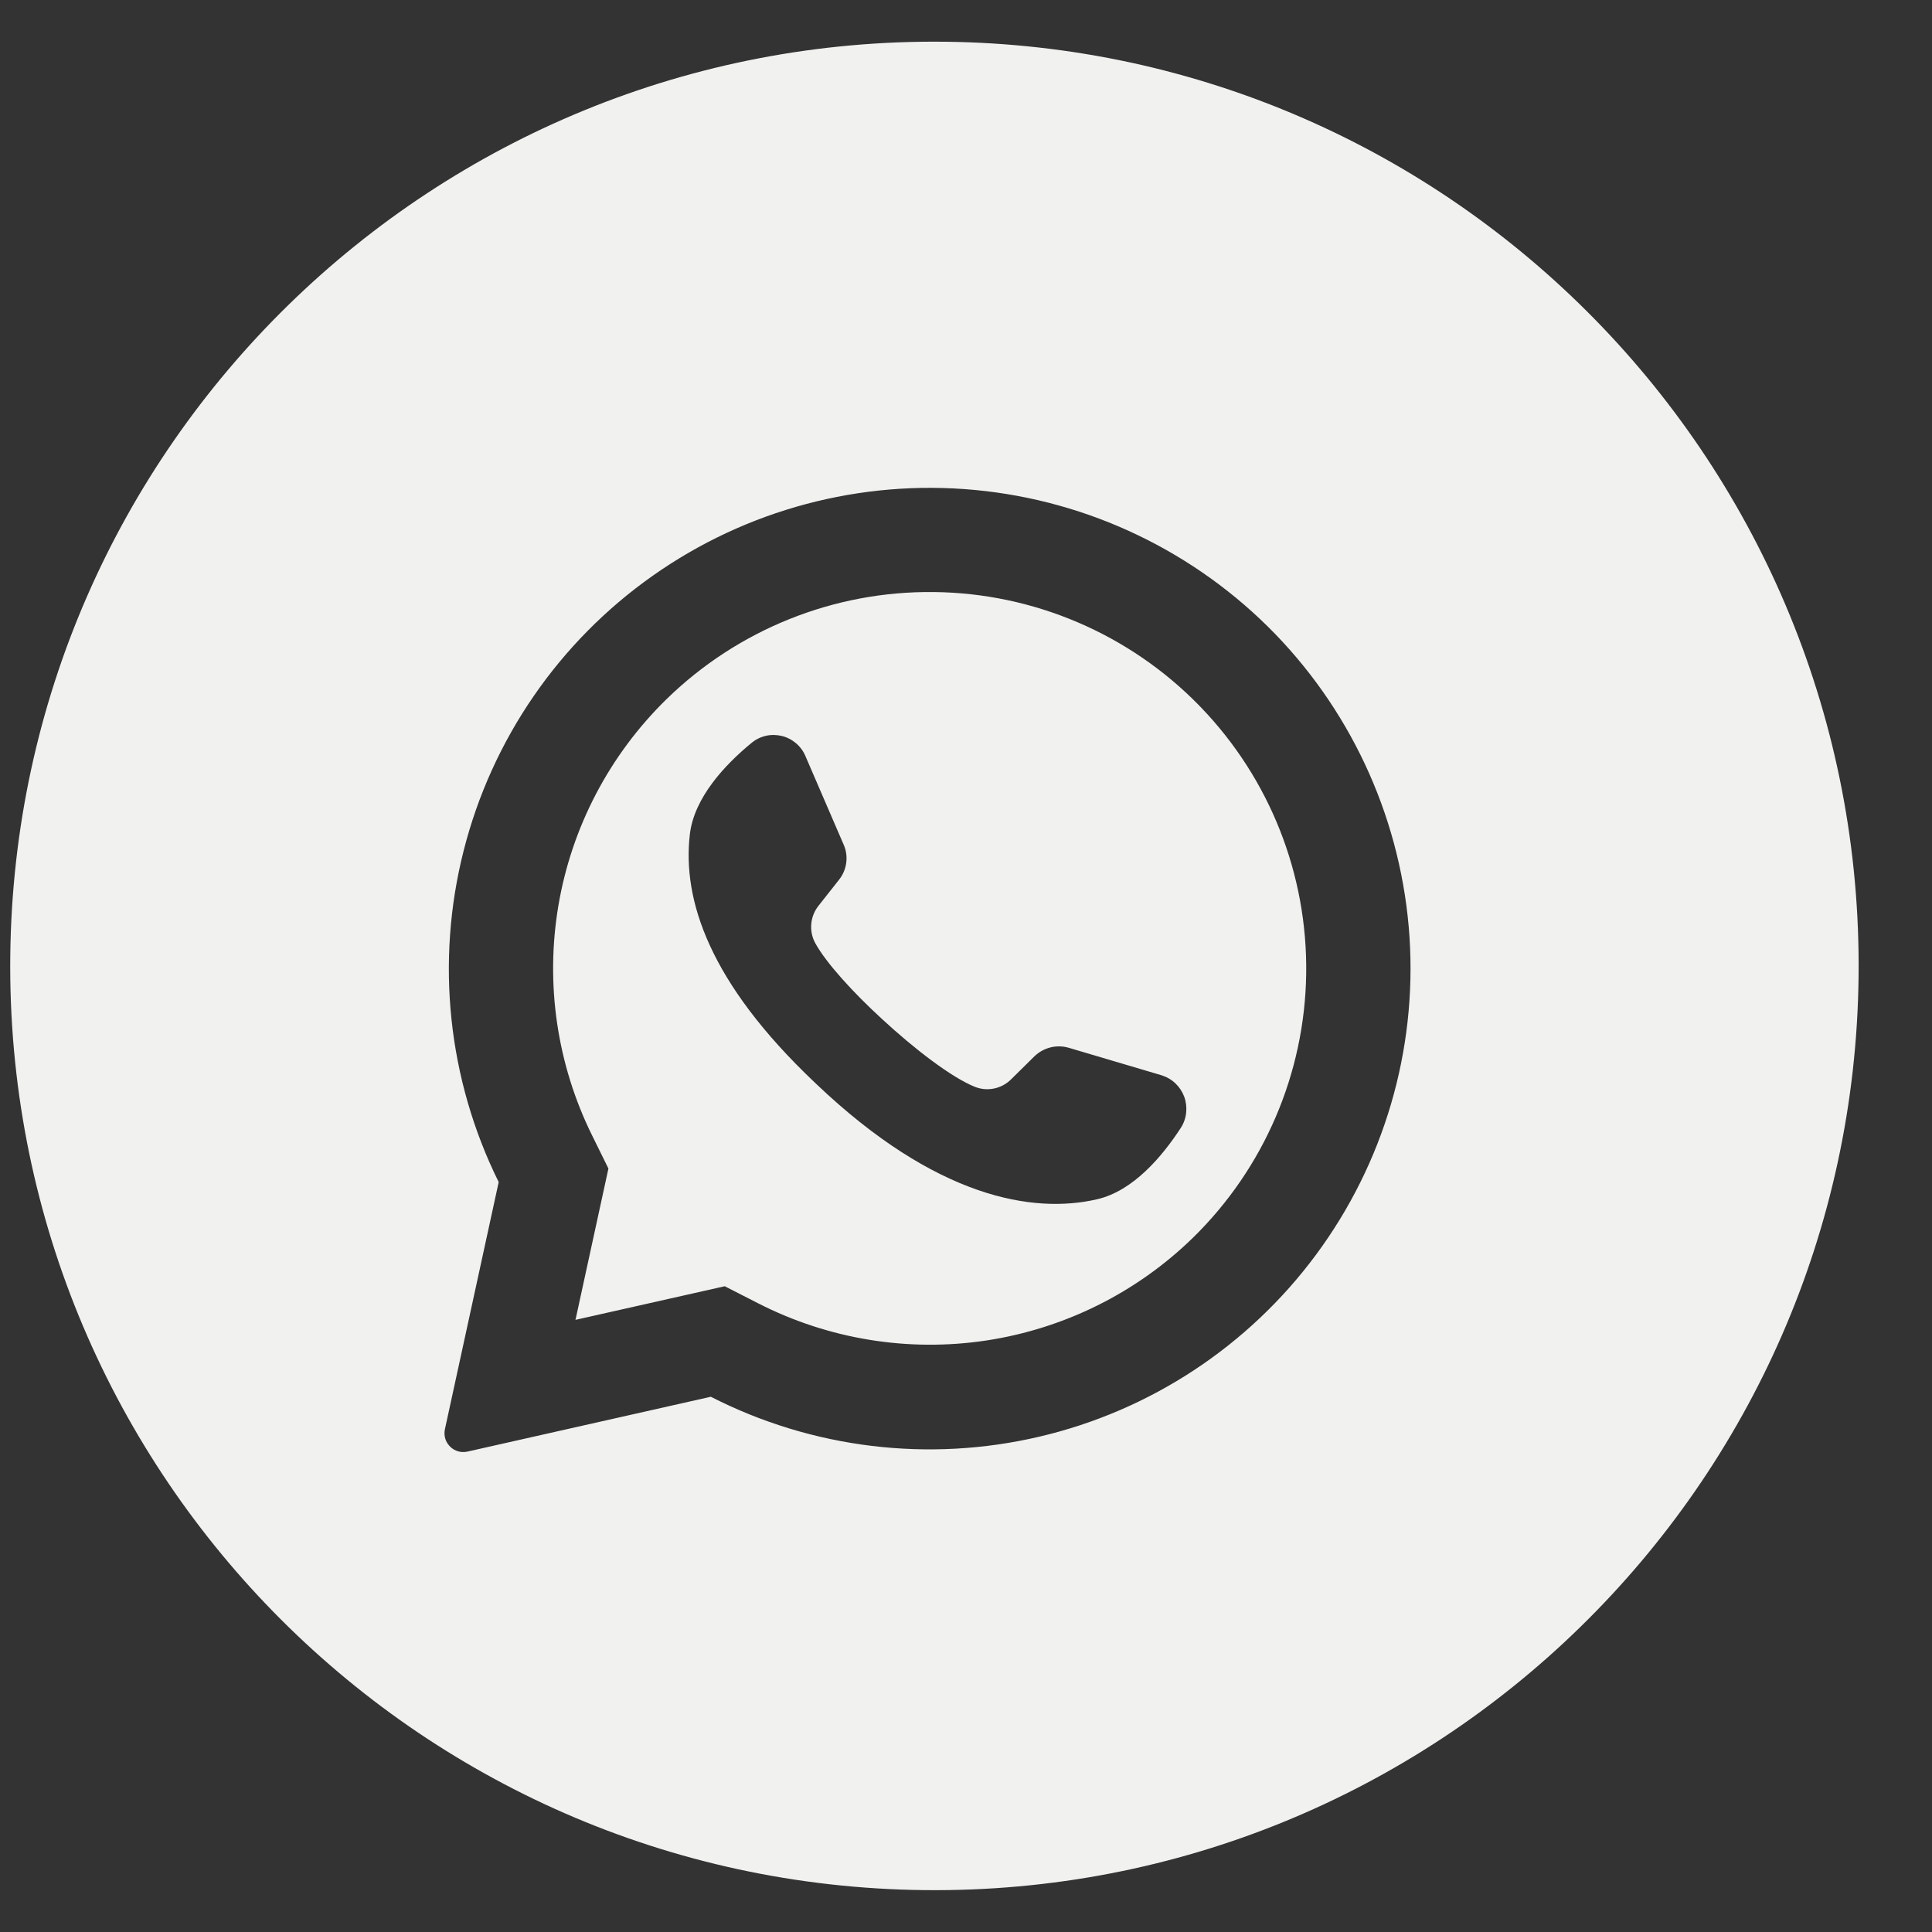 <svg width="25" height="25" viewBox="0 0 25 25" fill="none" xmlns="http://www.w3.org/2000/svg">
<rect x="0" y="0" width="25" height="25" fill="#333333" stroke="none"/>
<path fill-rule="evenodd" clip-rule="evenodd" d="M24.05 12.632C23.977 19.236 18.564 24.531 11.959 24.458C5.354 24.384 0.059 18.971 0.133 12.366C0.206 5.761 5.62 0.467 12.224 0.54C18.829 0.613 24.124 6.027 24.05 12.632ZM16.504 8.207C15.471 7.141 14.092 6.479 12.614 6.34C11.136 6.201 9.658 6.595 8.445 7.451C7.232 8.306 6.365 9.567 6 11.006C5.634 12.444 5.795 13.966 6.453 15.296L5.757 18.495C5.75 18.527 5.75 18.56 5.756 18.592C5.762 18.624 5.775 18.655 5.793 18.681C5.82 18.722 5.859 18.754 5.904 18.772C5.95 18.791 6 18.794 6.047 18.784L9.198 18.074C10.51 18.744 12.017 18.927 13.451 18.59C14.885 18.254 16.154 17.419 17.03 16.235C17.907 15.051 18.335 13.595 18.239 12.125C18.142 10.655 17.527 9.266 16.504 8.207ZM15.437 16.016C14.707 16.728 13.771 17.193 12.762 17.346C11.753 17.498 10.722 17.33 9.813 16.866L9.378 16.644L7.446 17.079L7.452 17.055L7.873 15.121L7.663 14.695C7.207 13.773 7.054 12.731 7.226 11.716C7.398 10.702 7.887 9.769 8.623 9.049C9.547 8.146 10.792 7.646 12.084 7.661C13.376 7.675 14.61 8.202 15.514 9.126C15.521 9.135 15.53 9.143 15.538 9.151C16.431 10.077 16.921 11.318 16.902 12.604C16.883 13.89 16.357 15.116 15.437 16.016ZM14.194 15.519C14.664 15.412 15.042 14.961 15.282 14.591C15.319 14.533 15.342 14.466 15.349 14.397C15.356 14.328 15.348 14.258 15.324 14.192C15.3 14.127 15.261 14.068 15.211 14.02C15.161 13.972 15.1 13.936 15.034 13.915L13.832 13.559C13.755 13.536 13.673 13.534 13.594 13.553C13.516 13.573 13.444 13.612 13.386 13.668L13.085 13.965C13.024 14.027 12.945 14.069 12.86 14.086C12.775 14.103 12.686 14.094 12.606 14.06C12.306 13.936 11.835 13.576 11.41 13.183C11.032 12.836 10.692 12.461 10.551 12.207C10.508 12.13 10.49 12.042 10.498 11.954C10.506 11.867 10.54 11.783 10.596 11.715L10.856 11.385C10.907 11.322 10.939 11.246 10.95 11.166C10.961 11.085 10.95 11.004 10.917 10.93L10.422 9.783C10.395 9.719 10.353 9.662 10.3 9.617C10.246 9.572 10.183 9.539 10.115 9.523C10.047 9.507 9.976 9.506 9.908 9.522C9.84 9.538 9.776 9.57 9.723 9.615C9.383 9.894 8.979 10.323 8.926 10.801C8.83 11.644 9.176 12.712 10.541 14.006L10.56 14.024C12.112 15.503 13.37 15.709 14.194 15.519Z" fill="#F1F1F0"/>
</svg>
